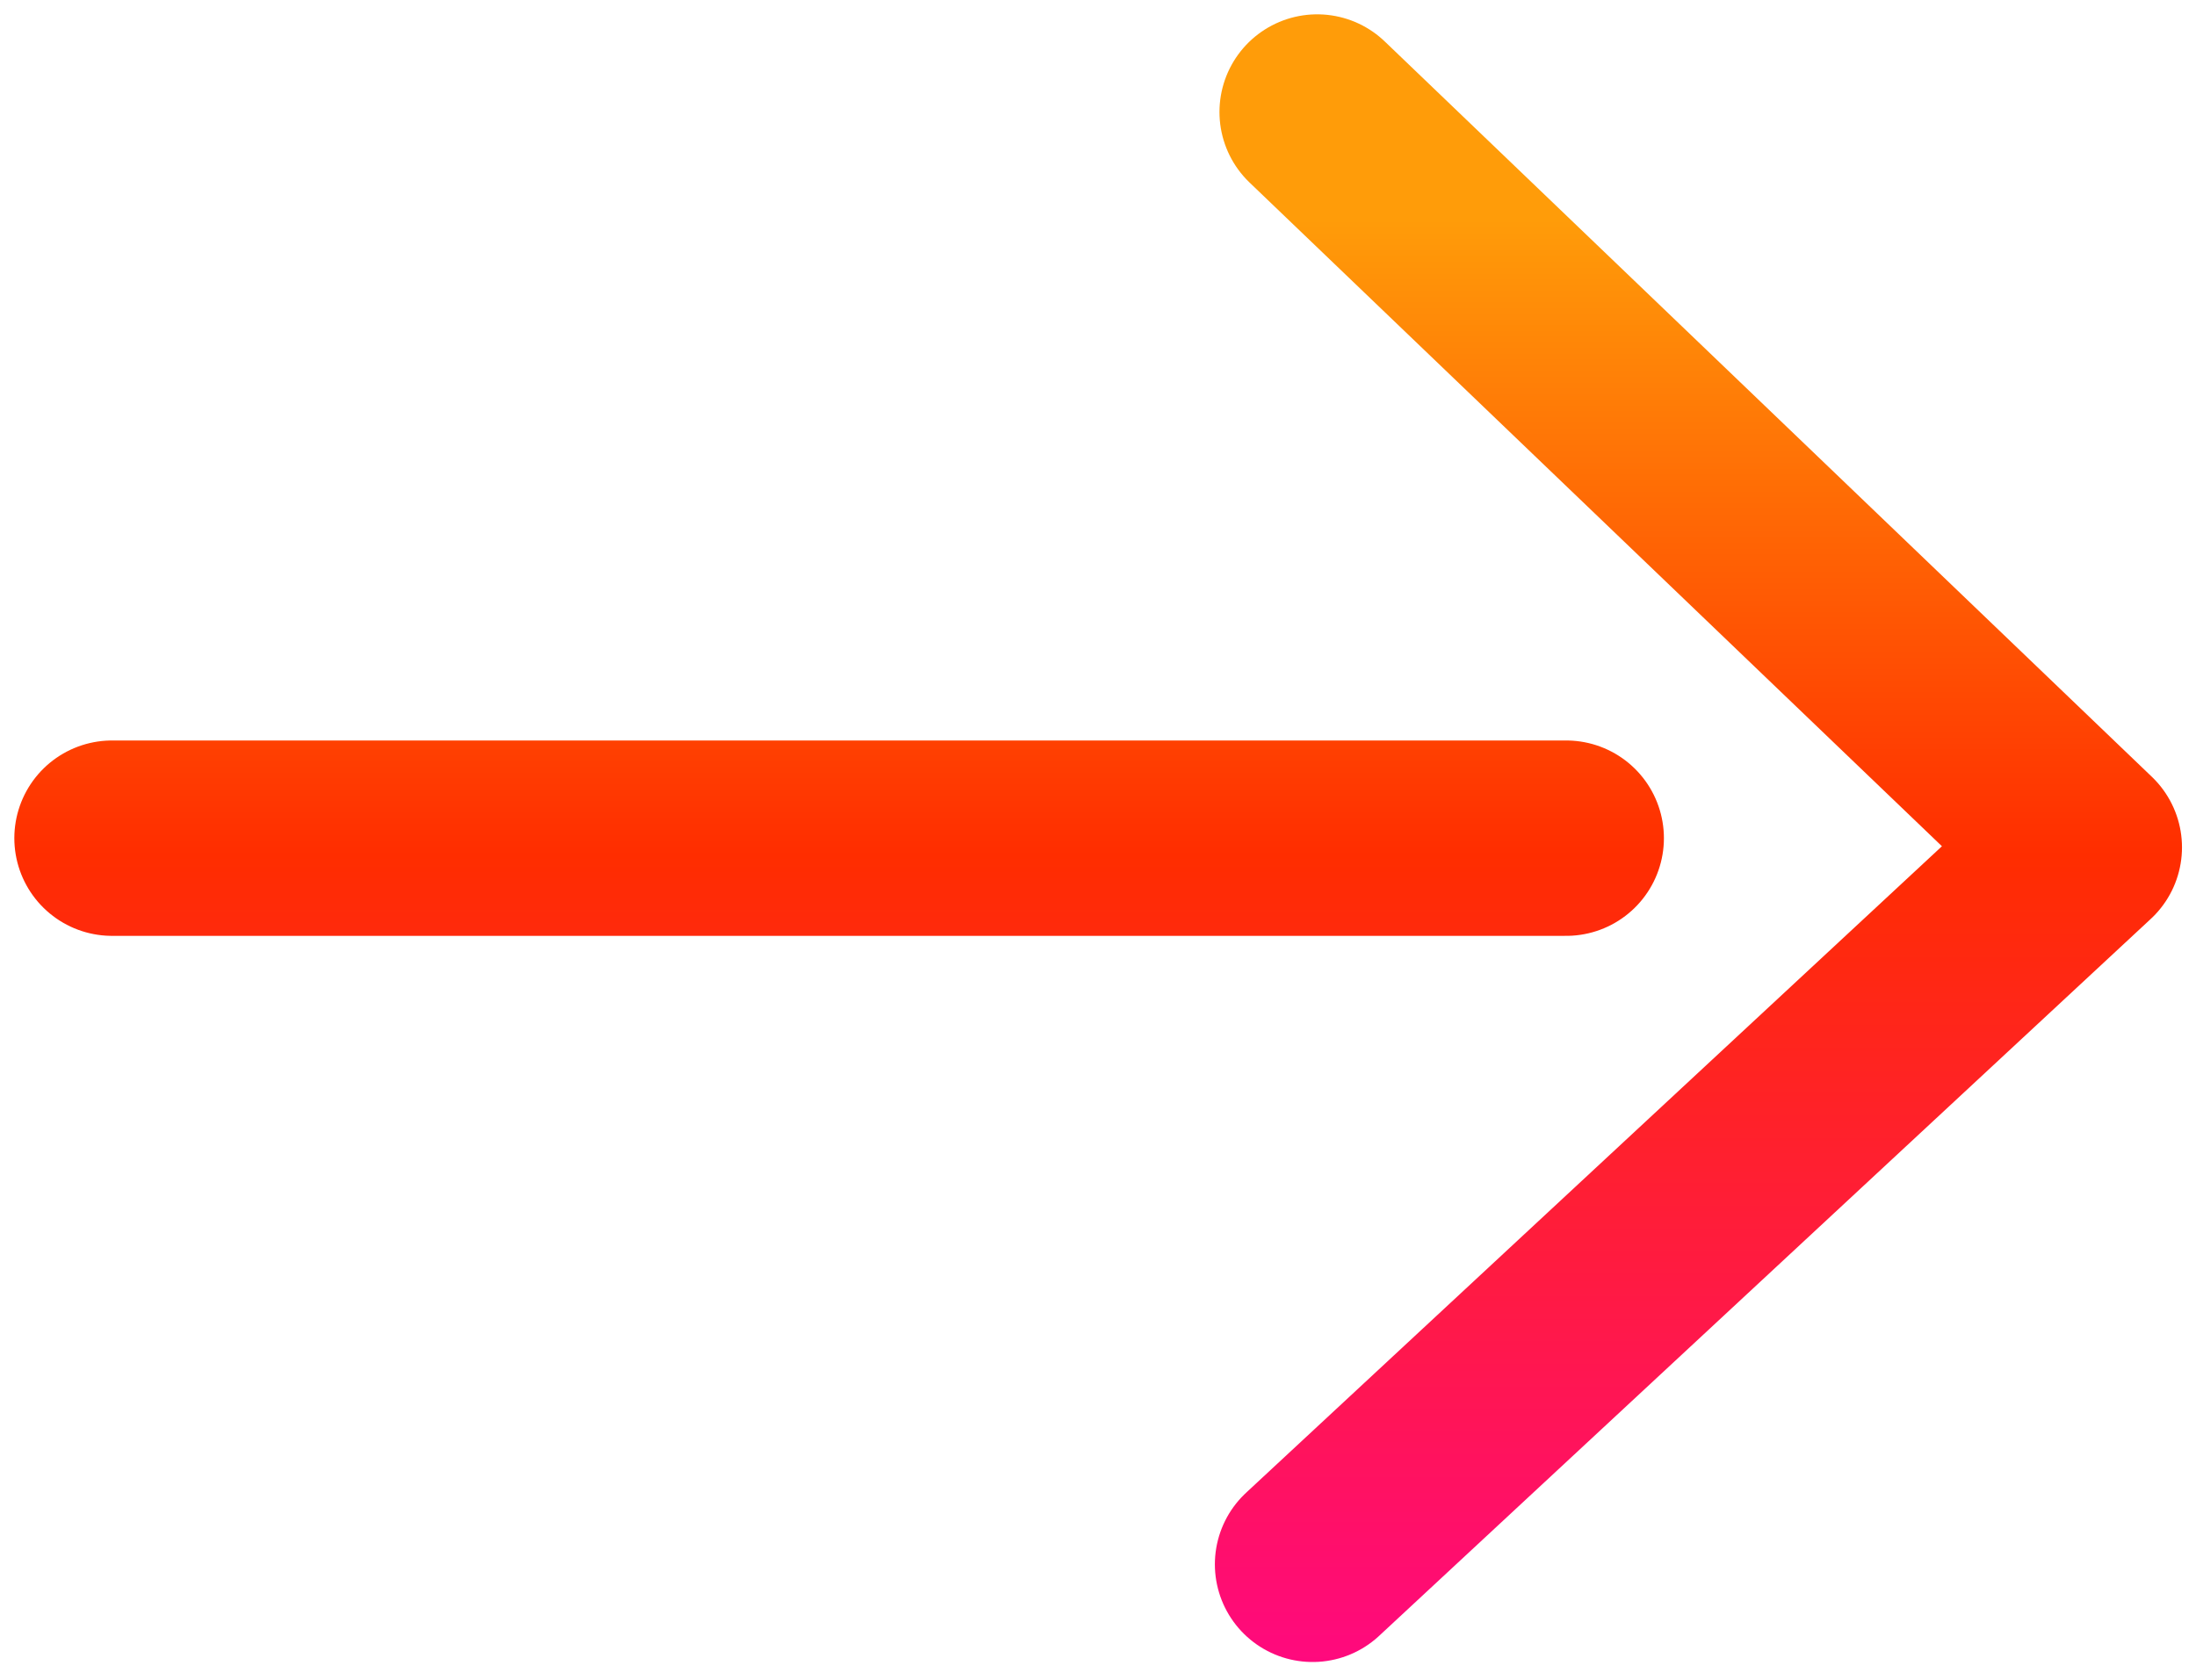 <svg width="98" height="75" viewBox="0 0 98 75" xmlns="http://www.w3.org/2000/svg">
    <defs>
        <linearGradient x1="50%" y1="6.975%" x2="50%" y2="110.861%" id="3ccg1i2isa">
            <stop stop-color="#FF9C09" offset="0%"/>
            <stop stop-color="#FF2D00" offset="42.581%"/>
            <stop stop-color="#FF0786" offset="100%"/>
        </linearGradient>
    </defs>
    <path d="m583.576 4093.826 34.438-32.003L583.781 4029M530 4061.413h64.894" transform="translate(-525 -4024)" stroke="url(#3ccg1i2isa)" stroke-width="8.721" fill="none" fill-rule="evenodd" stroke-linecap="round" stroke-linejoin="round"/>
</svg>
